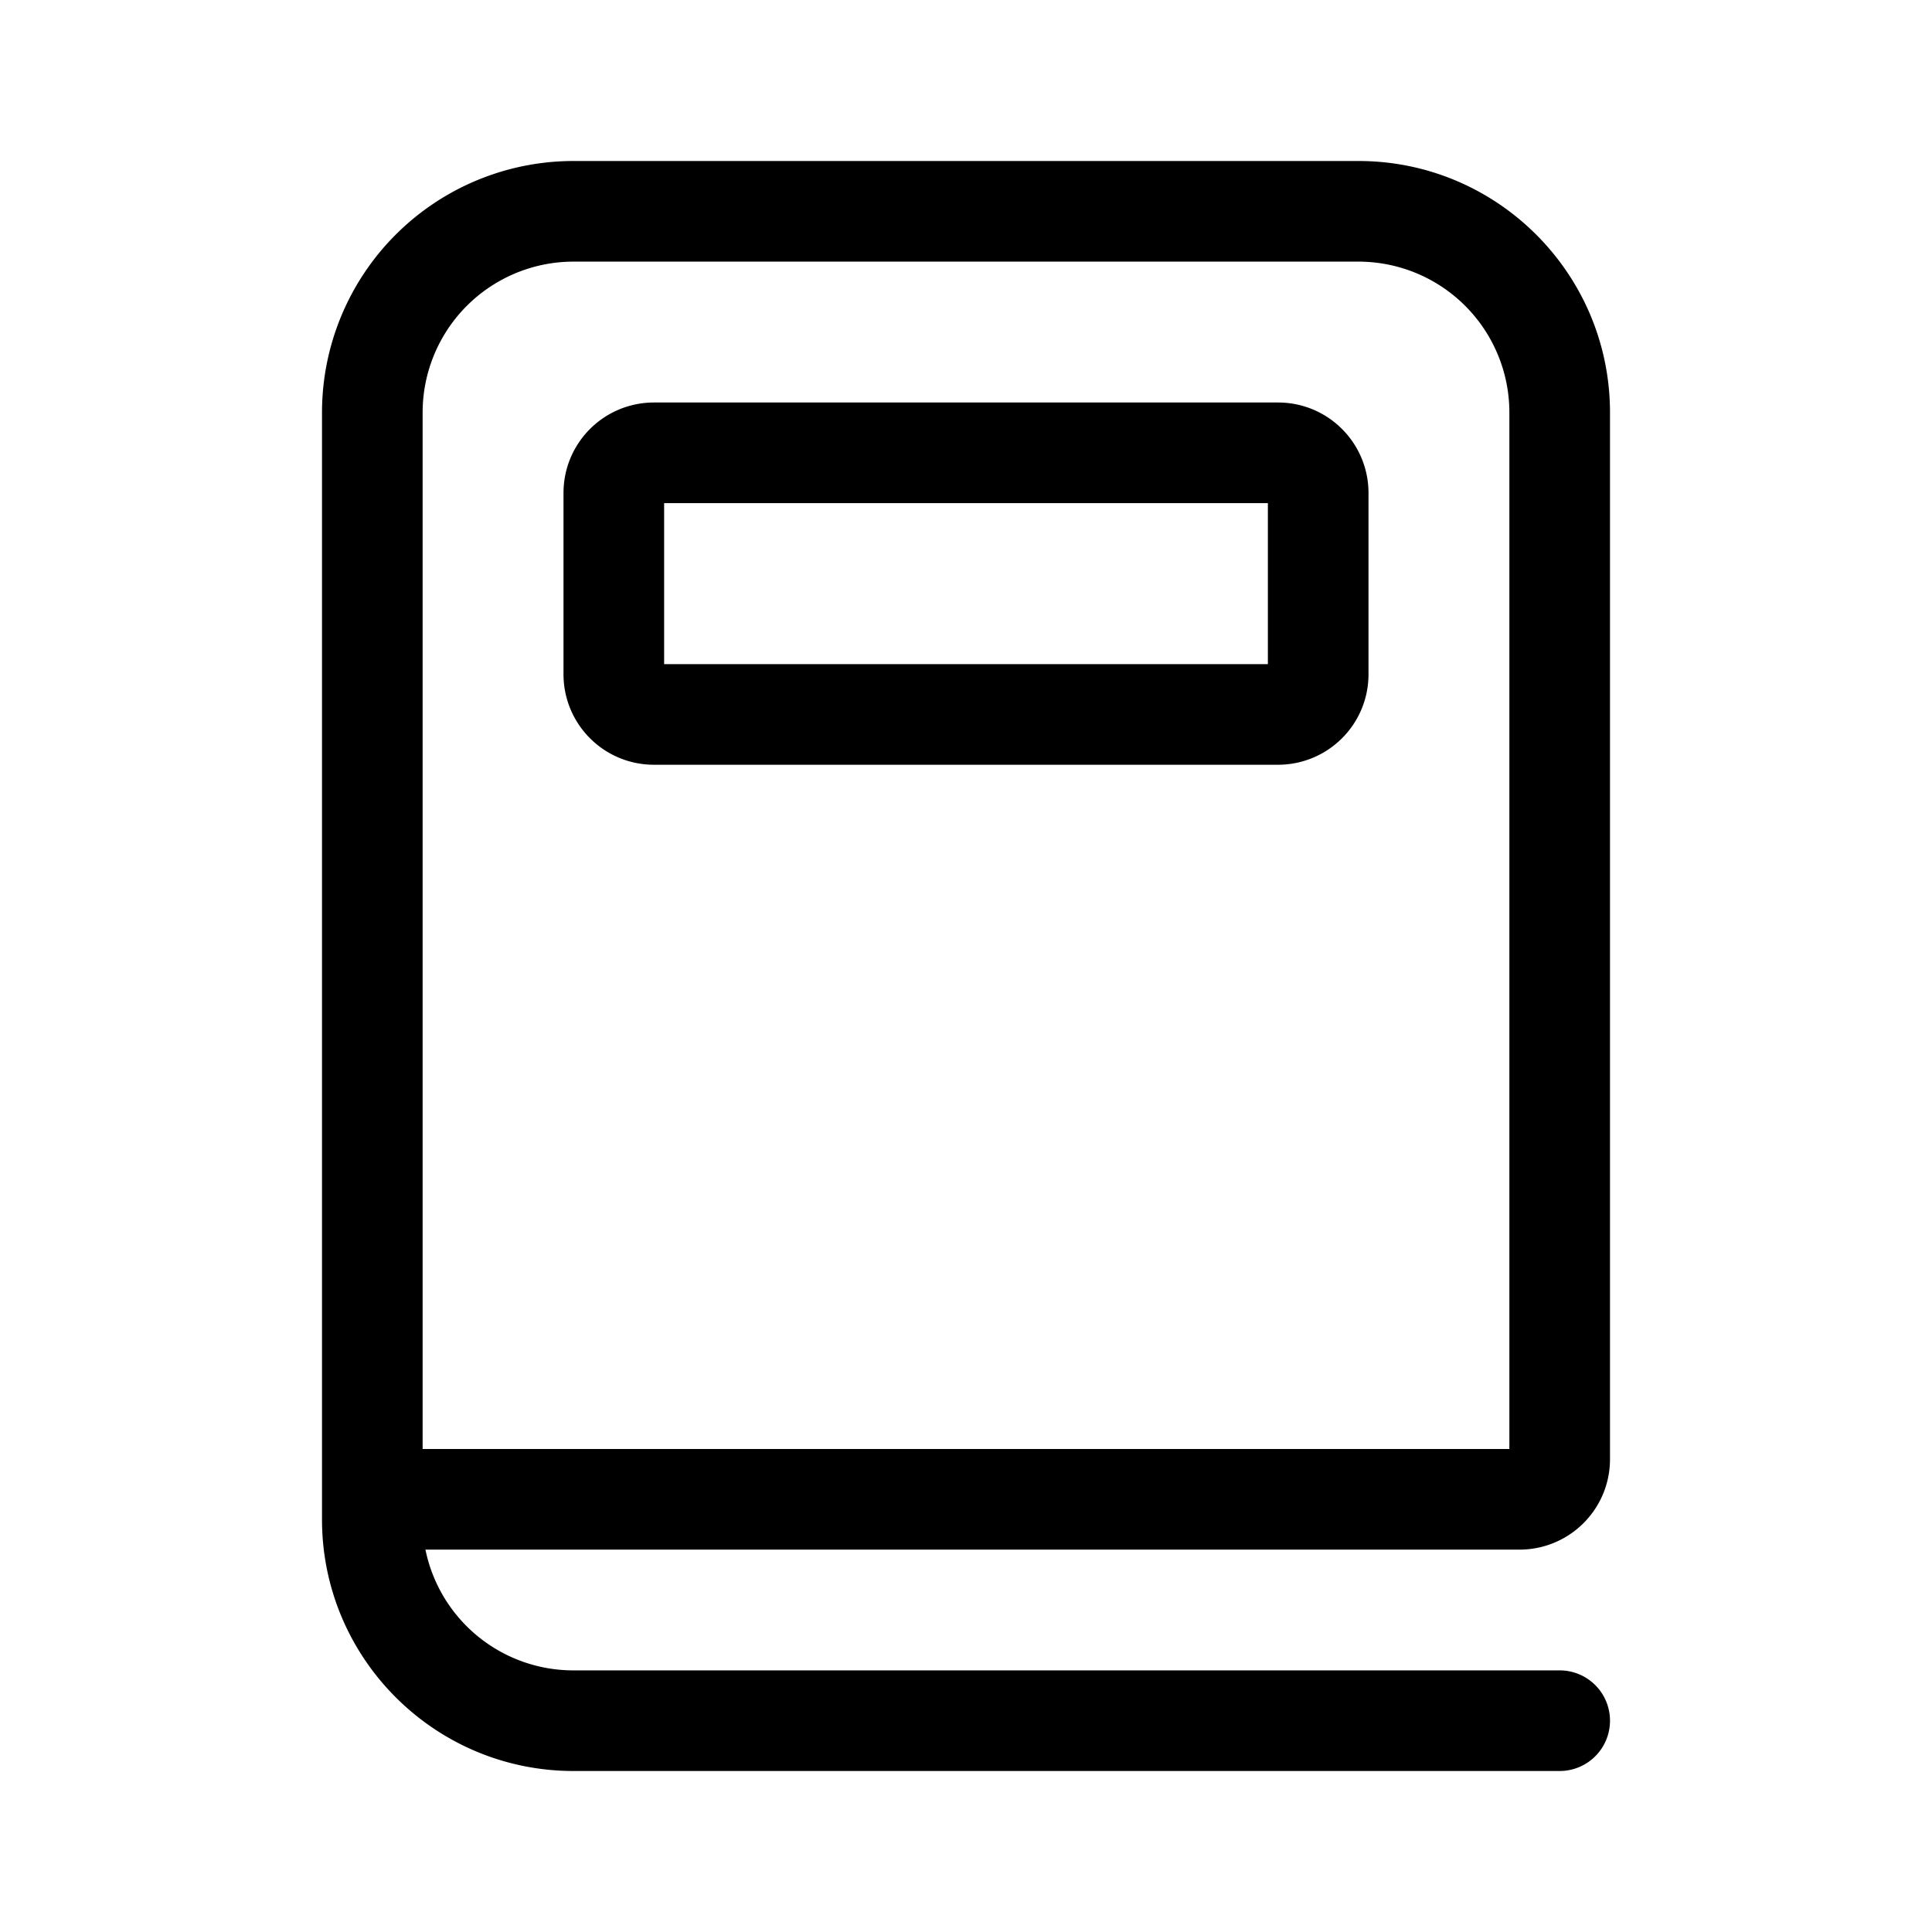<svg width="48" height="48" viewBox="0 0 48 48" xmlns="http://www.w3.org/2000/svg"><path d="M14.25 4A6.25 6.25 0 0 0 8 10.25v27.5C8 41.2 10.8 44 14.25 44h24.5a1.25 1.25 0 1 0 0-2.5h-24.5a3.75 3.75 0 0 1-3.68-3h27.18c1.24 0 2.25-1 2.25-2.25v-26C40 6.8 37.2 4 33.75 4h-19.5ZM37.5 36h-27V10.25a3.75 3.75 0 0 1 3.75-3.75h19.5a3.75 3.75 0 0 1 3.75 3.75V36ZM16.25 10C15.01 10 14 11 14 12.25v4.5c0 1.24 1 2.25 2.25 2.25h15.5c1.24 0 2.25-1 2.25-2.25v-4.5c0-1.24-1-2.25-2.25-2.25h-15.5Zm.25 6.5v-4h15v4h-15Z"/></svg>